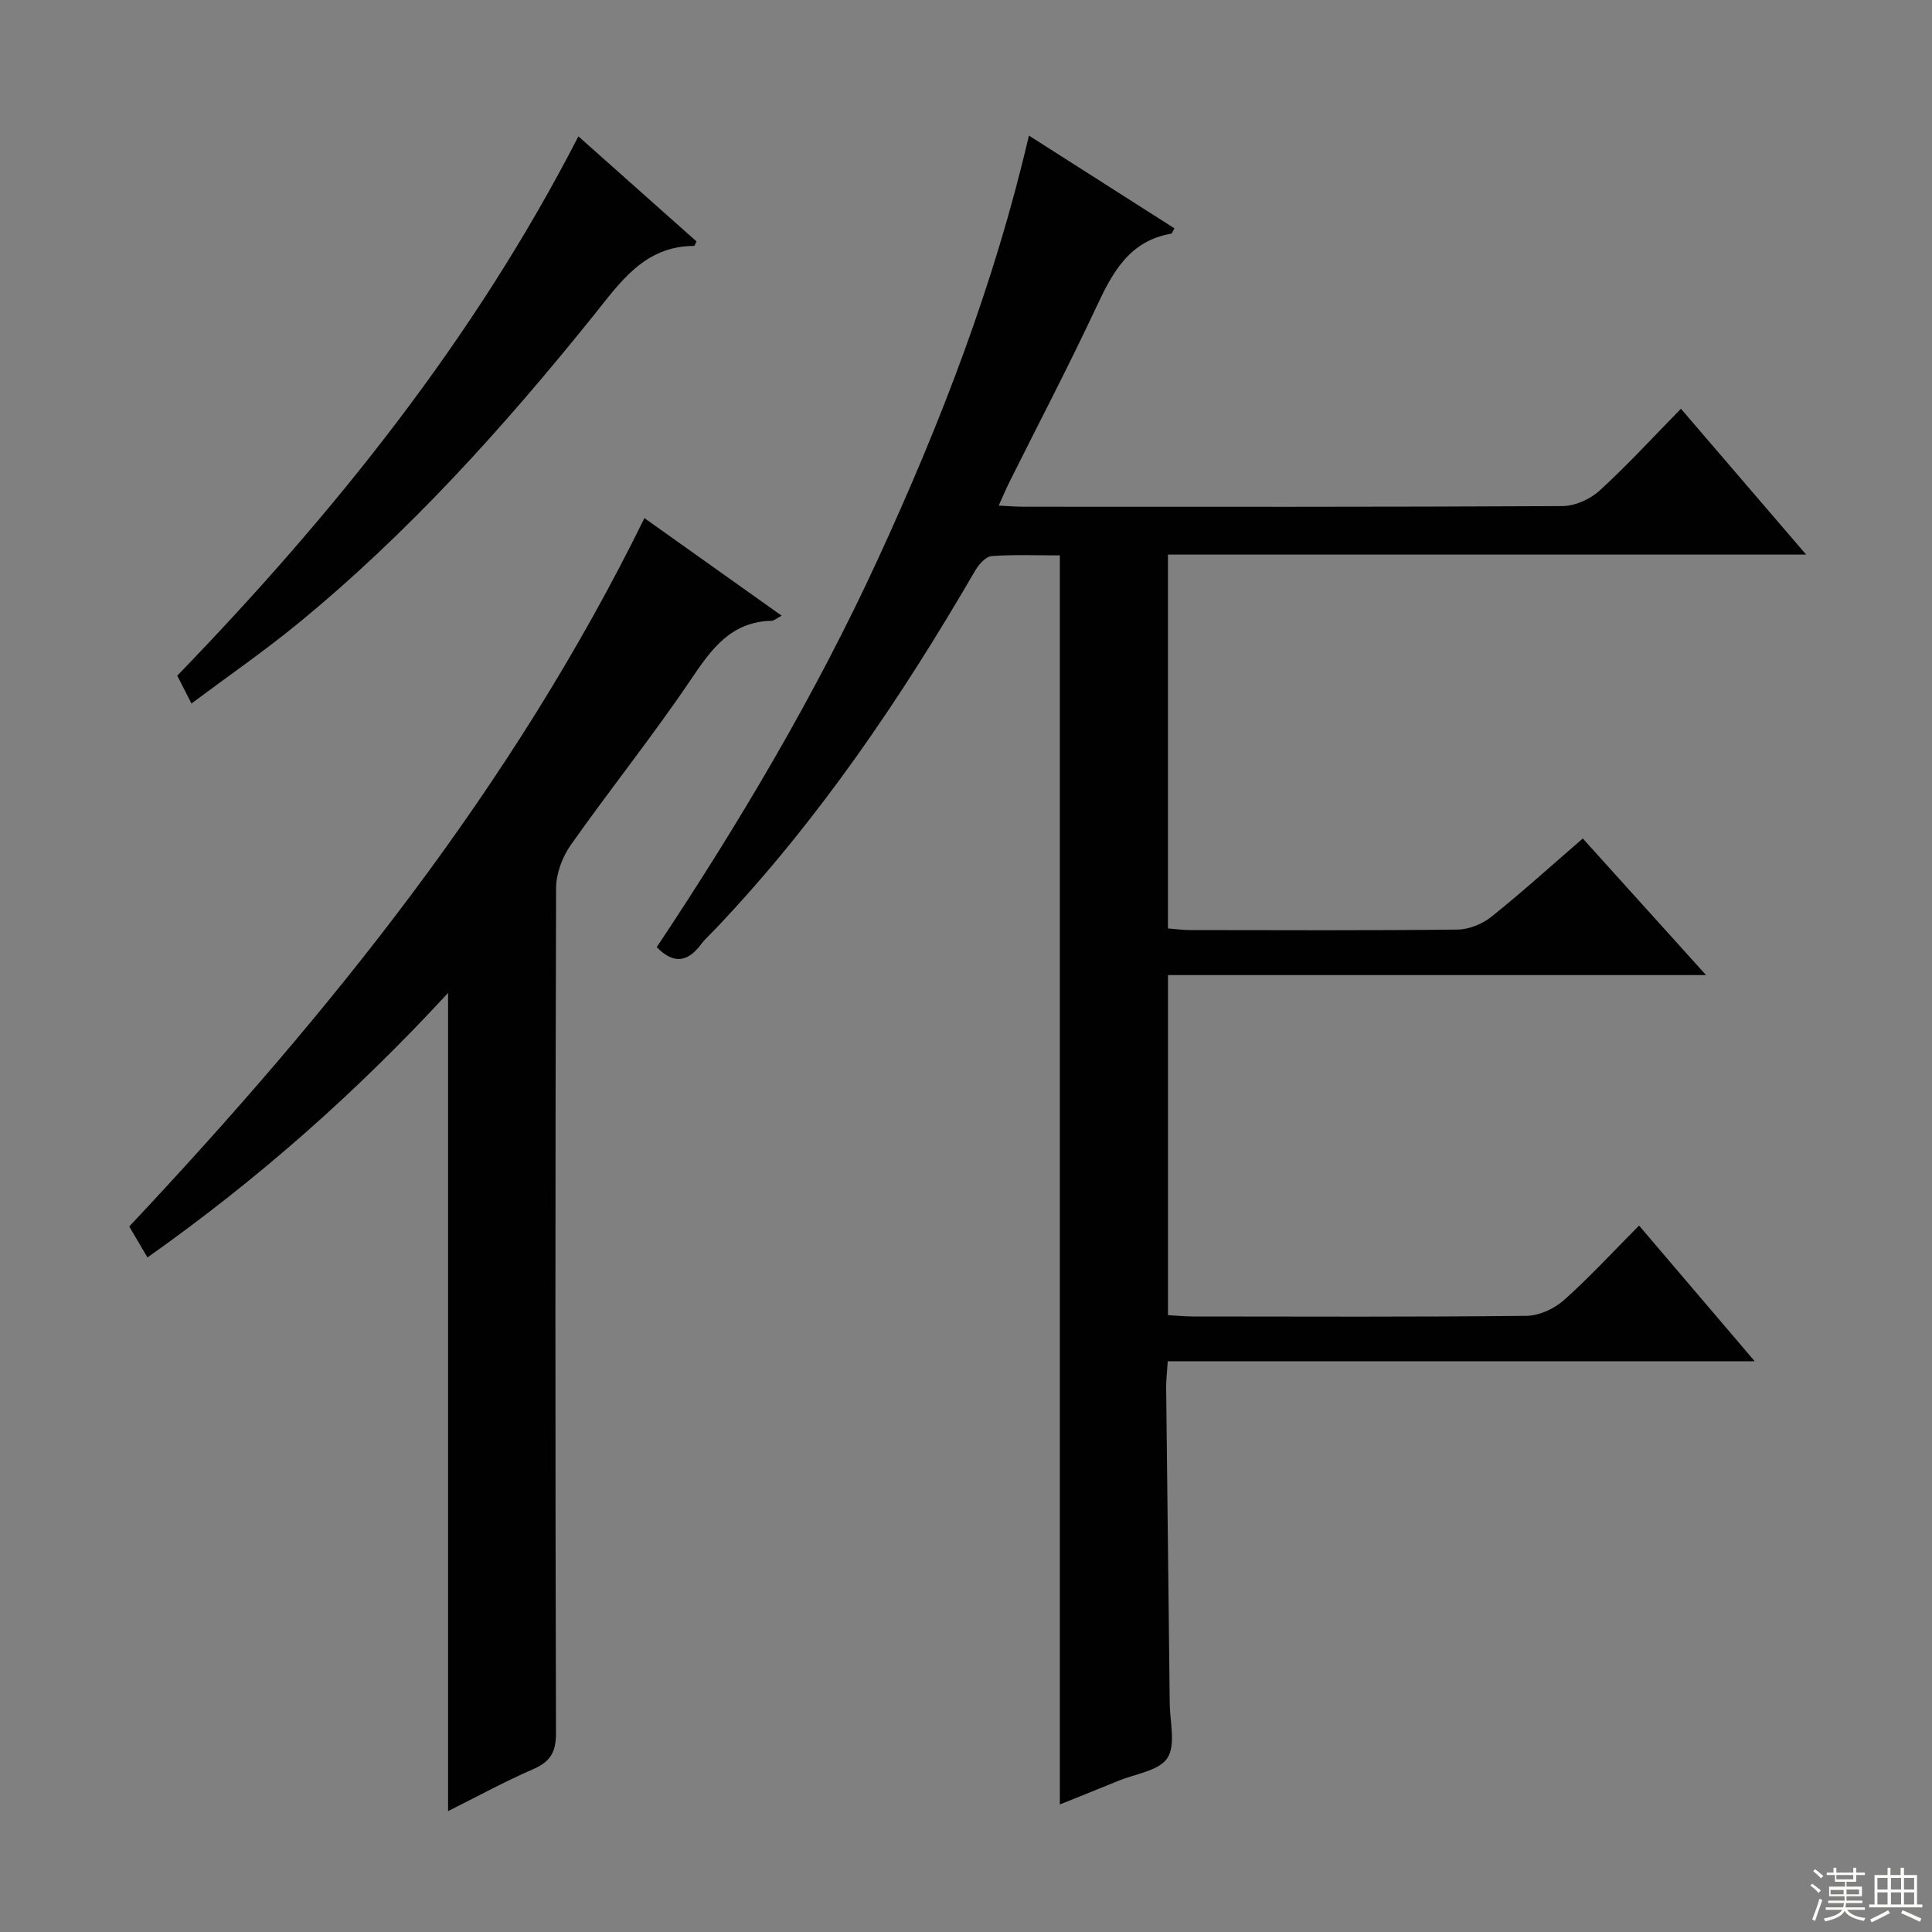 <svg enable-background="new 0 0 400 400" viewBox="0 0 400 400" xmlns="http://www.w3.org/2000/svg"><rect x="0" y="0" width="400" height="400" fill="#808080" stroke="none"/><g fill="#010102"><path d="m213.03 28.07c10.55 6.73 20.34 12.97 30.13 19.21-.35.58-.48 1.07-.69 1.1-8.63 1.5-12.11 7.97-15.44 15.09-5.71 12.21-11.97 24.16-17.99 36.23-.72 1.45-1.35 2.95-2.27 4.98 2.07.1 3.64.23 5.21.23 37.16.01 74.32.07 111.47-.13 2.61-.01 5.76-1.41 7.71-3.19 5.75-5.25 11.04-11.02 16.86-16.96 8.71 10.15 16.98 19.79 25.92 30.19-44.62 0-88.17 0-132.13 0v77.4c1.56.12 3 .33 4.45.34 18.5.02 36.99.11 55.49-.1 2.39-.03 5.17-1.16 7.06-2.68 6.36-5.09 12.4-10.57 18.89-16.18 8.34 9.24 16.55 18.34 25.52 28.28-37.67 0-74.34 0-111.4 0v70.41c1.72.09 3.48.27 5.23.27 22.99.02 45.99.12 68.98-.13 2.62-.03 5.73-1.44 7.73-3.22 5.34-4.75 10.19-10.04 15.59-15.47 7.91 9.28 15.62 18.33 23.94 28.09-40.79 0-80.92 0-121.52 0-.14 2.22-.34 3.83-.33 5.44.23 21.81.51 43.62.74 65.43.04 3.85 1.29 8.6-.5 11.3-1.75 2.65-6.64 3.25-10.16 4.71-3.96 1.63-7.94 3.21-12.09 4.88 0-86.35 0-172.19 0-258.6-4.58 0-9.37-.2-14.12.14-1.21.09-2.64 1.7-3.38 2.96-15.42 26.54-32.54 51.84-53.75 74.18-1.03 1.09-2.17 2.09-3.07 3.28-2.73 3.65-5.65 4.13-9.14.55 17.1-25.71 32.88-52.27 45.82-80.4 12.91-28.03 24.05-56.77 31.24-87.63z"/><path d="m30.53 260.34c-1.49-2.53-2.65-4.52-3.77-6.41 41.66-44.35 79.44-91.19 106.66-146.66 8.97 6.38 18.46 13.13 28.41 20.2-1.04.55-1.55 1.05-2.08 1.06-8.38.19-12.42 5.79-16.66 12.09-7.9 11.71-16.76 22.75-24.9 34.3-1.76 2.49-3.05 5.93-3.06 8.94-.18 58.32-.18 116.64-.02 174.96.01 3.97-1.18 5.92-4.73 7.47-6.06 2.64-11.87 5.82-17.61 8.68 0-56.5 0-112.65 0-169.4-18.89 20.51-39.39 38.63-62.24 54.77z"/><path d="m119.75 28.23c8.11 7.21 16.3 14.5 24.45 21.75-.25.47-.38.93-.51.93-10.39.05-15.36 7.66-20.99 14.65-18.52 23-38.23 44.9-61.16 63.65-6.93 5.67-14.33 10.78-21.9 16.44-1.21-2.36-2.08-4.07-2.94-5.76 32.63-33.75 61.56-69.83 83.05-111.66z"/></g><path d="m374.8 390.4.4-.4c.7.5 1.3 1 1.8 1.4l-.5.5c-.5-.6-1.1-1.1-1.7-1.5zm1 7.3-.6-.3c.5-1.4 1.1-2.8 1.5-4.3.2.1.4.2.6.3-.5 1.3-1 2.8-1.5 4.3zm-.4-10.3.4-.4c.4.3 1 .8 1.7 1.4l-.5.5c-.4-.5-1-1-1.6-1.5zm2.5.3h1.7v-1h.6v1h3.5v-1h.6v1h1.8v.5h-1.8v1.4h-2v1h3.2v2h-3.2v.9h3.3v.5h-3.4c0 .3-.1.6-.1.9h4v.5h-3.7c.7.9 1.9 1.5 3.8 1.7-.1.2-.2.4-.3.6-2.1-.4-3.5-1.1-4-2.1-.4 1-1.8 1.7-4 2.2-.1-.2-.2-.4-.3-.6 2.1-.4 3.4-1 3.8-1.8h-3.4v-.5h3.6c.1-.3.1-.6.2-.9h-3.3v-.5h3.4c0-.3 0-.6 0-.9h-3.2v-2h3.3v-1h-2.1v-1.4h-1.7v-.5zm1.1 3.5v1h2.7c0-.3 0-.4 0-.4 0-.1 0-.2 0-.2 0-.1 0-.2 0-.3h-2.7zm1.2-3v.9h3.5v-.9zm4.7 3h-2.6v.6.4h2.6z" fill="#fbfcfa"/><path d="m393.6 386.7h.6v1.5h2.7v6.1h1.1v.6h-11v-.6h1.1v-6.1h2.7v-1.5h.6v1.5h2.1v-1.5zm-2.7 8.8.4.6c-1.2.6-2.5 1.3-3.8 1.9-.1-.2-.2-.4-.3-.6 1.2-.6 2.5-1.2 3.7-1.9zm-2.2-6.7v2.4h2.1v-2.4zm0 3v2.5h2.1v-2.5zm2.8-3v2.4h2.1v-2.4zm0 3v2.5h2.1v-2.5zm6 6.1c-1.4-.7-2.7-1.3-3.9-1.8l.3-.6c1.5.6 2.7 1.2 3.9 1.7zm-1.2-9.1h-2.1v2.4h2.1zm-2.1 3v2.5h2.1v-2.5z" fill="#fbfcfa"/></svg>